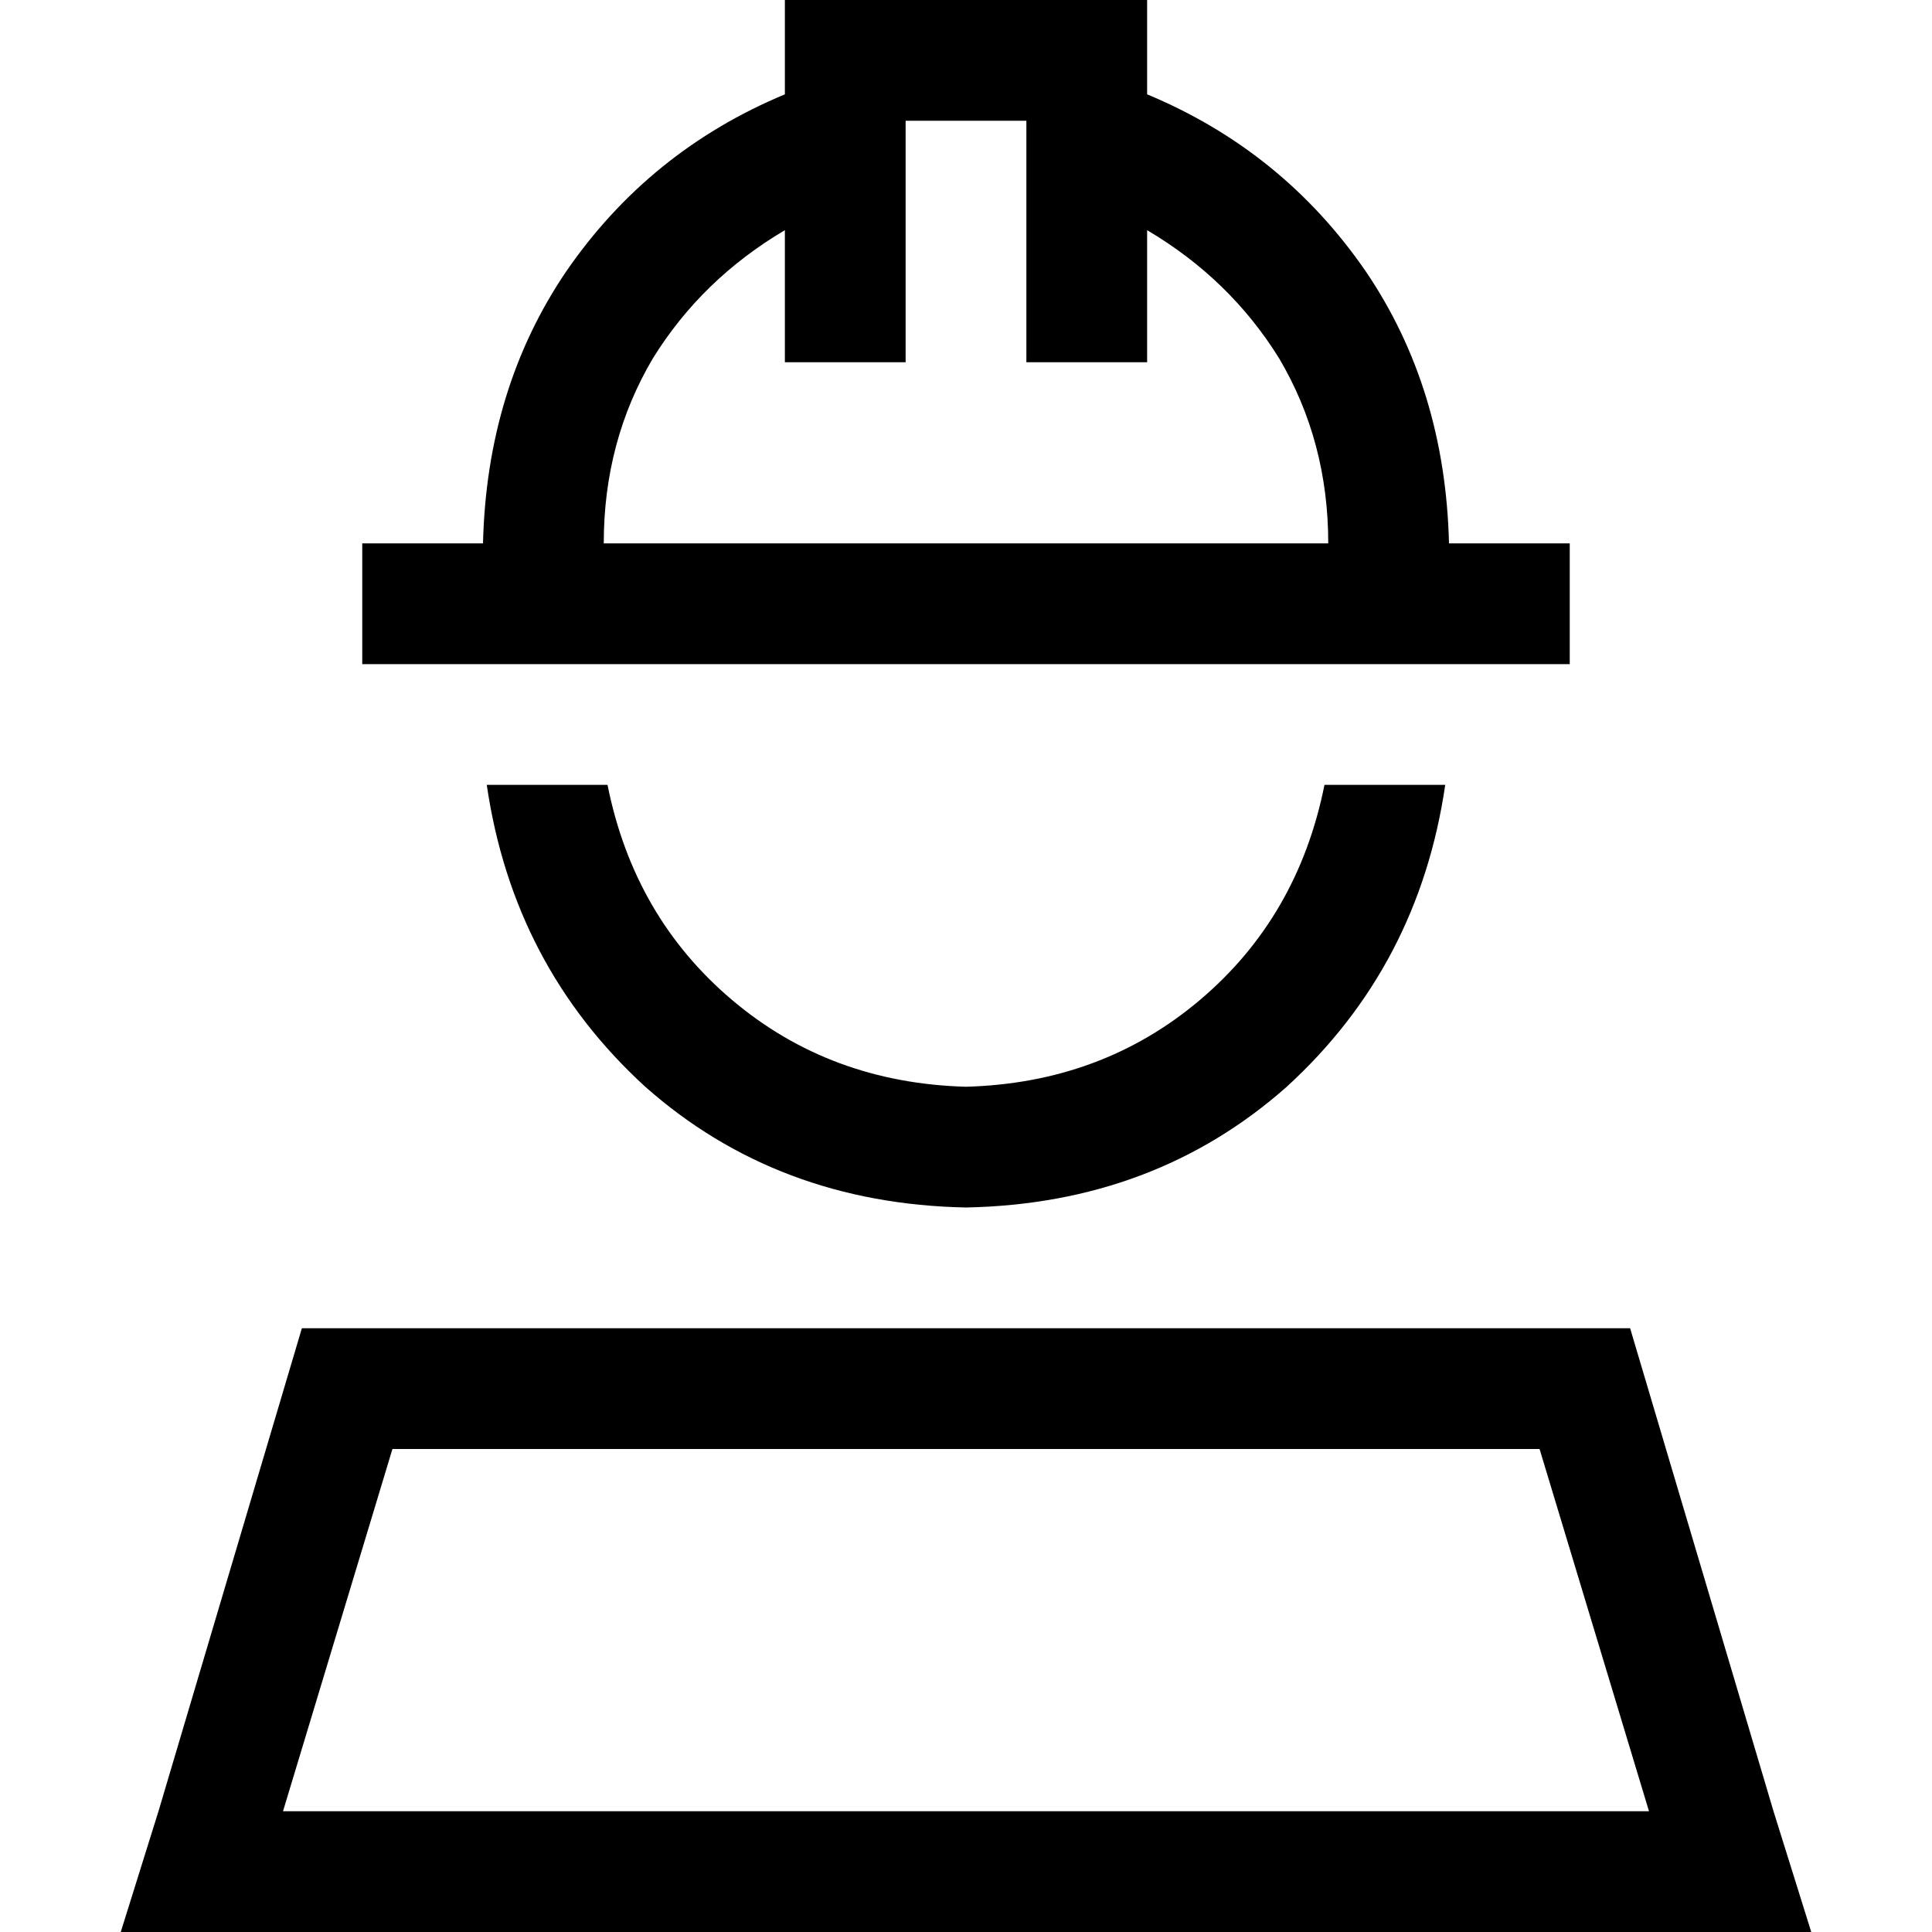 <svg xmlns="http://www.w3.org/2000/svg" viewBox="0 0 512 512">
  <path d="M 224 0 L 208 0 L 224 0 L 208 0 L 208 16 L 208 16 L 208 25 L 208 25 Q 172 40 150 72 Q 129 103 128 144 L 112 144 L 96 144 L 96 176 L 96 176 L 112 176 L 416 176 L 416 144 L 416 144 L 400 144 L 384 144 Q 383 103 362 72 Q 340 40 304 25 L 304 16 L 304 16 L 304 0 L 304 0 L 288 0 L 224 0 Z M 160 144 Q 160 117 173 95 L 173 95 L 173 95 Q 186 74 208 61 L 208 80 L 208 80 L 208 96 L 208 96 L 240 96 L 240 96 L 240 80 L 240 80 L 240 32 L 240 32 L 272 32 L 272 32 L 272 80 L 272 80 L 272 96 L 272 96 L 304 96 L 304 96 L 304 80 L 304 80 L 304 61 L 304 61 Q 326 74 339 95 Q 352 117 352 144 L 160 144 L 160 144 Z M 256 320 Q 306 319 341 288 L 341 288 L 341 288 Q 376 256 383 208 L 351 208 L 351 208 Q 344 243 318 265 Q 292 287 256 288 Q 220 287 194 265 Q 168 243 161 208 L 129 208 L 129 208 Q 136 256 171 288 Q 206 319 256 320 L 256 320 Z M 104 384 L 408 384 L 104 384 L 408 384 L 437 480 L 437 480 L 75 480 L 75 480 L 104 384 L 104 384 Z M 470 480 L 432 352 L 470 480 L 432 352 L 256 352 L 80 352 L 42 480 L 42 480 L 32 512 L 32 512 L 65 512 L 480 512 L 470 480 L 470 480 Z" />
</svg>